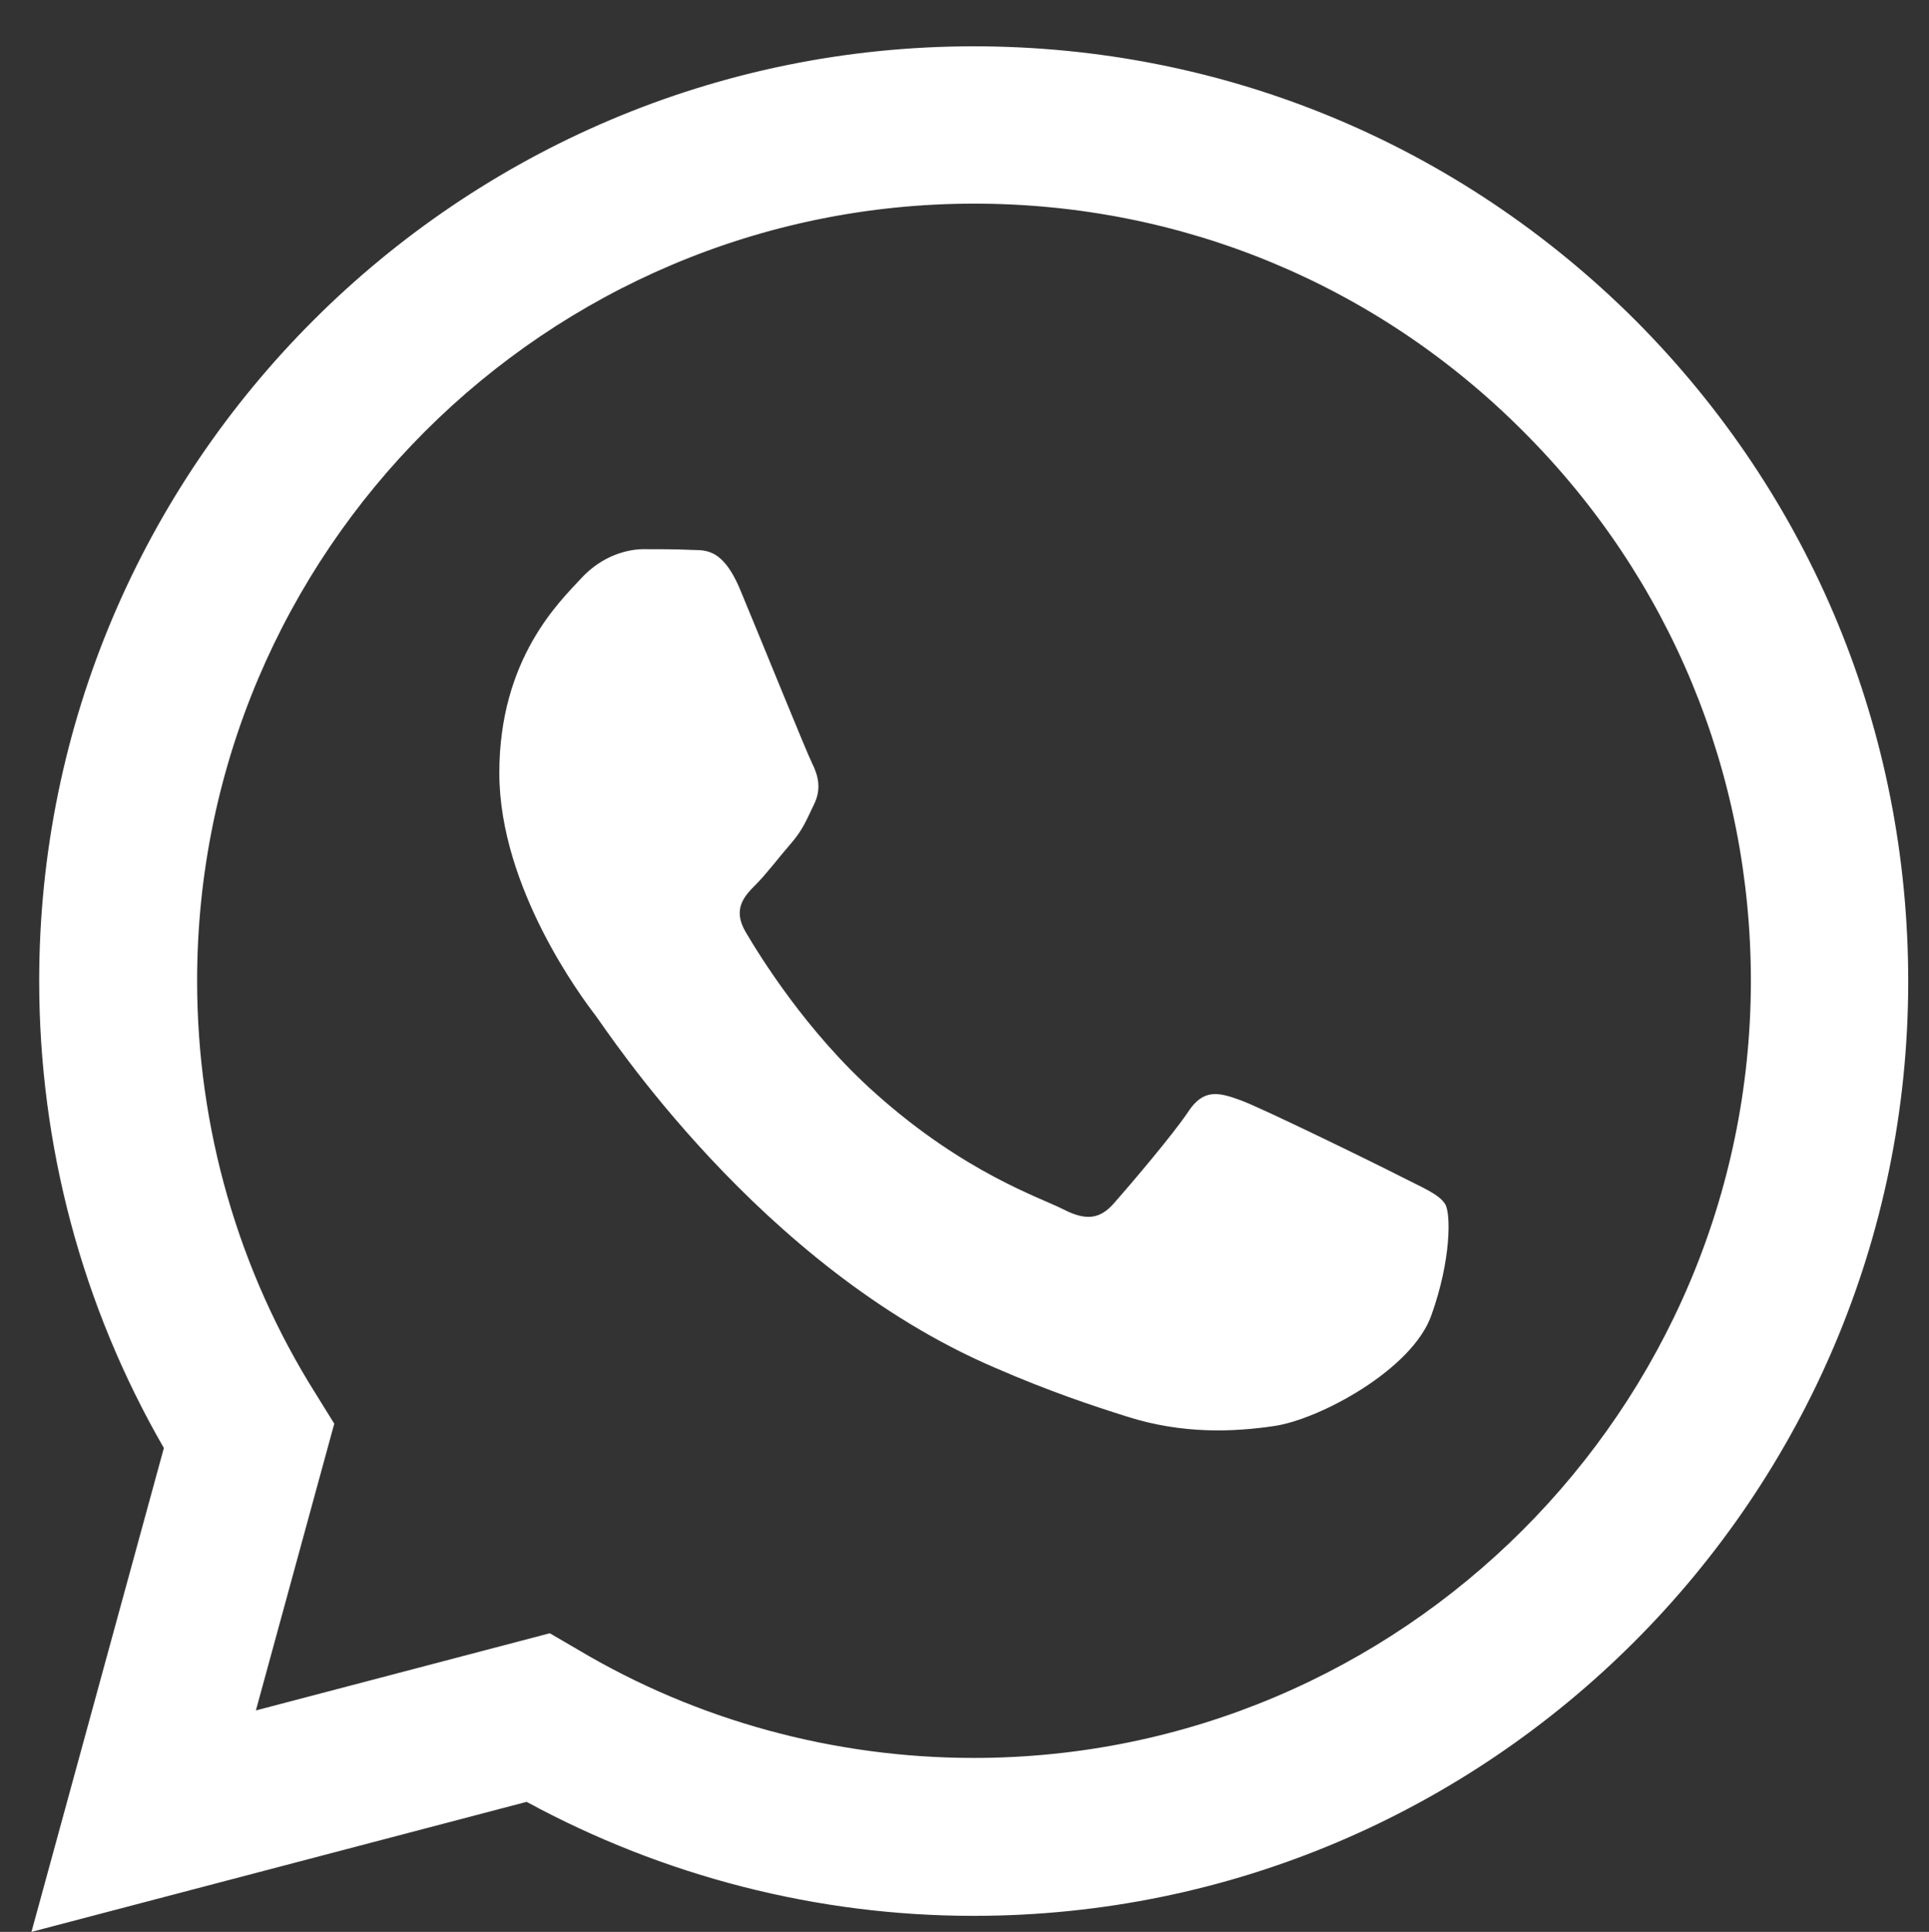 <?xml version="1.0" encoding="utf-8"?>
<!-- Generator: Adobe Illustrator 22.1.0, SVG Export Plug-In . SVG Version: 6.00 Build 0)  -->
<svg version="1.1" xmlns="http://www.w3.org/2000/svg" xmlns:xlink="http://www.w3.org/1999/xlink" x="0px" y="0px"
	 viewBox="0 0 324.9 325.4" style="enable-background:new 0 0 324.9 325.4;" xml:space="preserve">
<rect x="0" y="0" width="324.9" height="325.4" fill="#333333" stroke="none"/>
<style type="text/css">
	.st0{fill-rule:evenodd;clip-rule:evenodd;fill:#FFFFFF;}
</style>
<g id="background_1_">
</g>
<g id="WhatsApp_Logo">
	<g id="WA_Logo">
		<g>
			<path class="st0" d="M275.4,53.9C245.6,24.2,206.1,7.8,164,7.8C77.3,7.8,6.6,78.4,6.6,165.2c0,27.7,7.2,54.8,21,78.7L5.3,325.4
				l83.4-21.9c23,12.5,48.9,19.2,75.2,19.2h0.1c0,0,0,0,0,0c86.8,0,157.4-70.6,157.4-157.4C321.4,123.2,305.1,83.7,275.4,53.9z
				 M164,296.1L164,296.1c-23.5,0-46.6-6.3-66.6-18.2l-4.8-2.8l-49.5,13l13.2-48.3l-3.1-5c-13.1-20.8-20-44.9-20-69.6
				C33.2,93,91.9,34.3,164.1,34.3c34.9,0,67.8,13.6,92.5,38.4c24.7,24.7,38.3,57.6,38.3,92.6C294.8,237.4,236.1,296.1,164,296.1z
				 M235.8,198.1c-3.9-2-23.3-11.5-26.9-12.8c-3.6-1.3-6.2-2-8.8,2c-2.6,3.9-10.2,12.8-12.5,15.4c-2.3,2.6-4.6,3-8.5,1
				c-3.9-2-16.6-6.1-31.6-19.5c-11.7-10.4-19.6-23.3-21.9-27.2c-2.3-3.9-0.2-6.1,1.7-8c1.8-1.8,3.9-4.6,5.9-6.9
				c2-2.3,2.6-3.9,3.9-6.6c1.3-2.6,0.7-4.9-0.3-6.9c-1-2-8.8-21.3-12.1-29.2c-3.2-7.7-6.4-6.6-8.8-6.8c-2.3-0.1-4.9-0.1-7.5-0.1
				c-2.6,0-6.9,1-10.5,4.9c-3.6,3.9-13.8,13.5-13.8,32.8c0,19.4,14.1,38.1,16.1,40.7c2,2.6,27.7,42.4,67.2,59.4
				c9.4,4.1,16.7,6.5,22.4,8.3c9.4,3,18,2.6,24.8,1.6c7.6-1.1,23.3-9.5,26.5-18.7c3.3-9.2,3.3-17.1,2.3-18.7
				C242.3,201.1,239.7,200.1,235.8,198.1z"/>
		</g>
	</g>
</g>
</svg>
